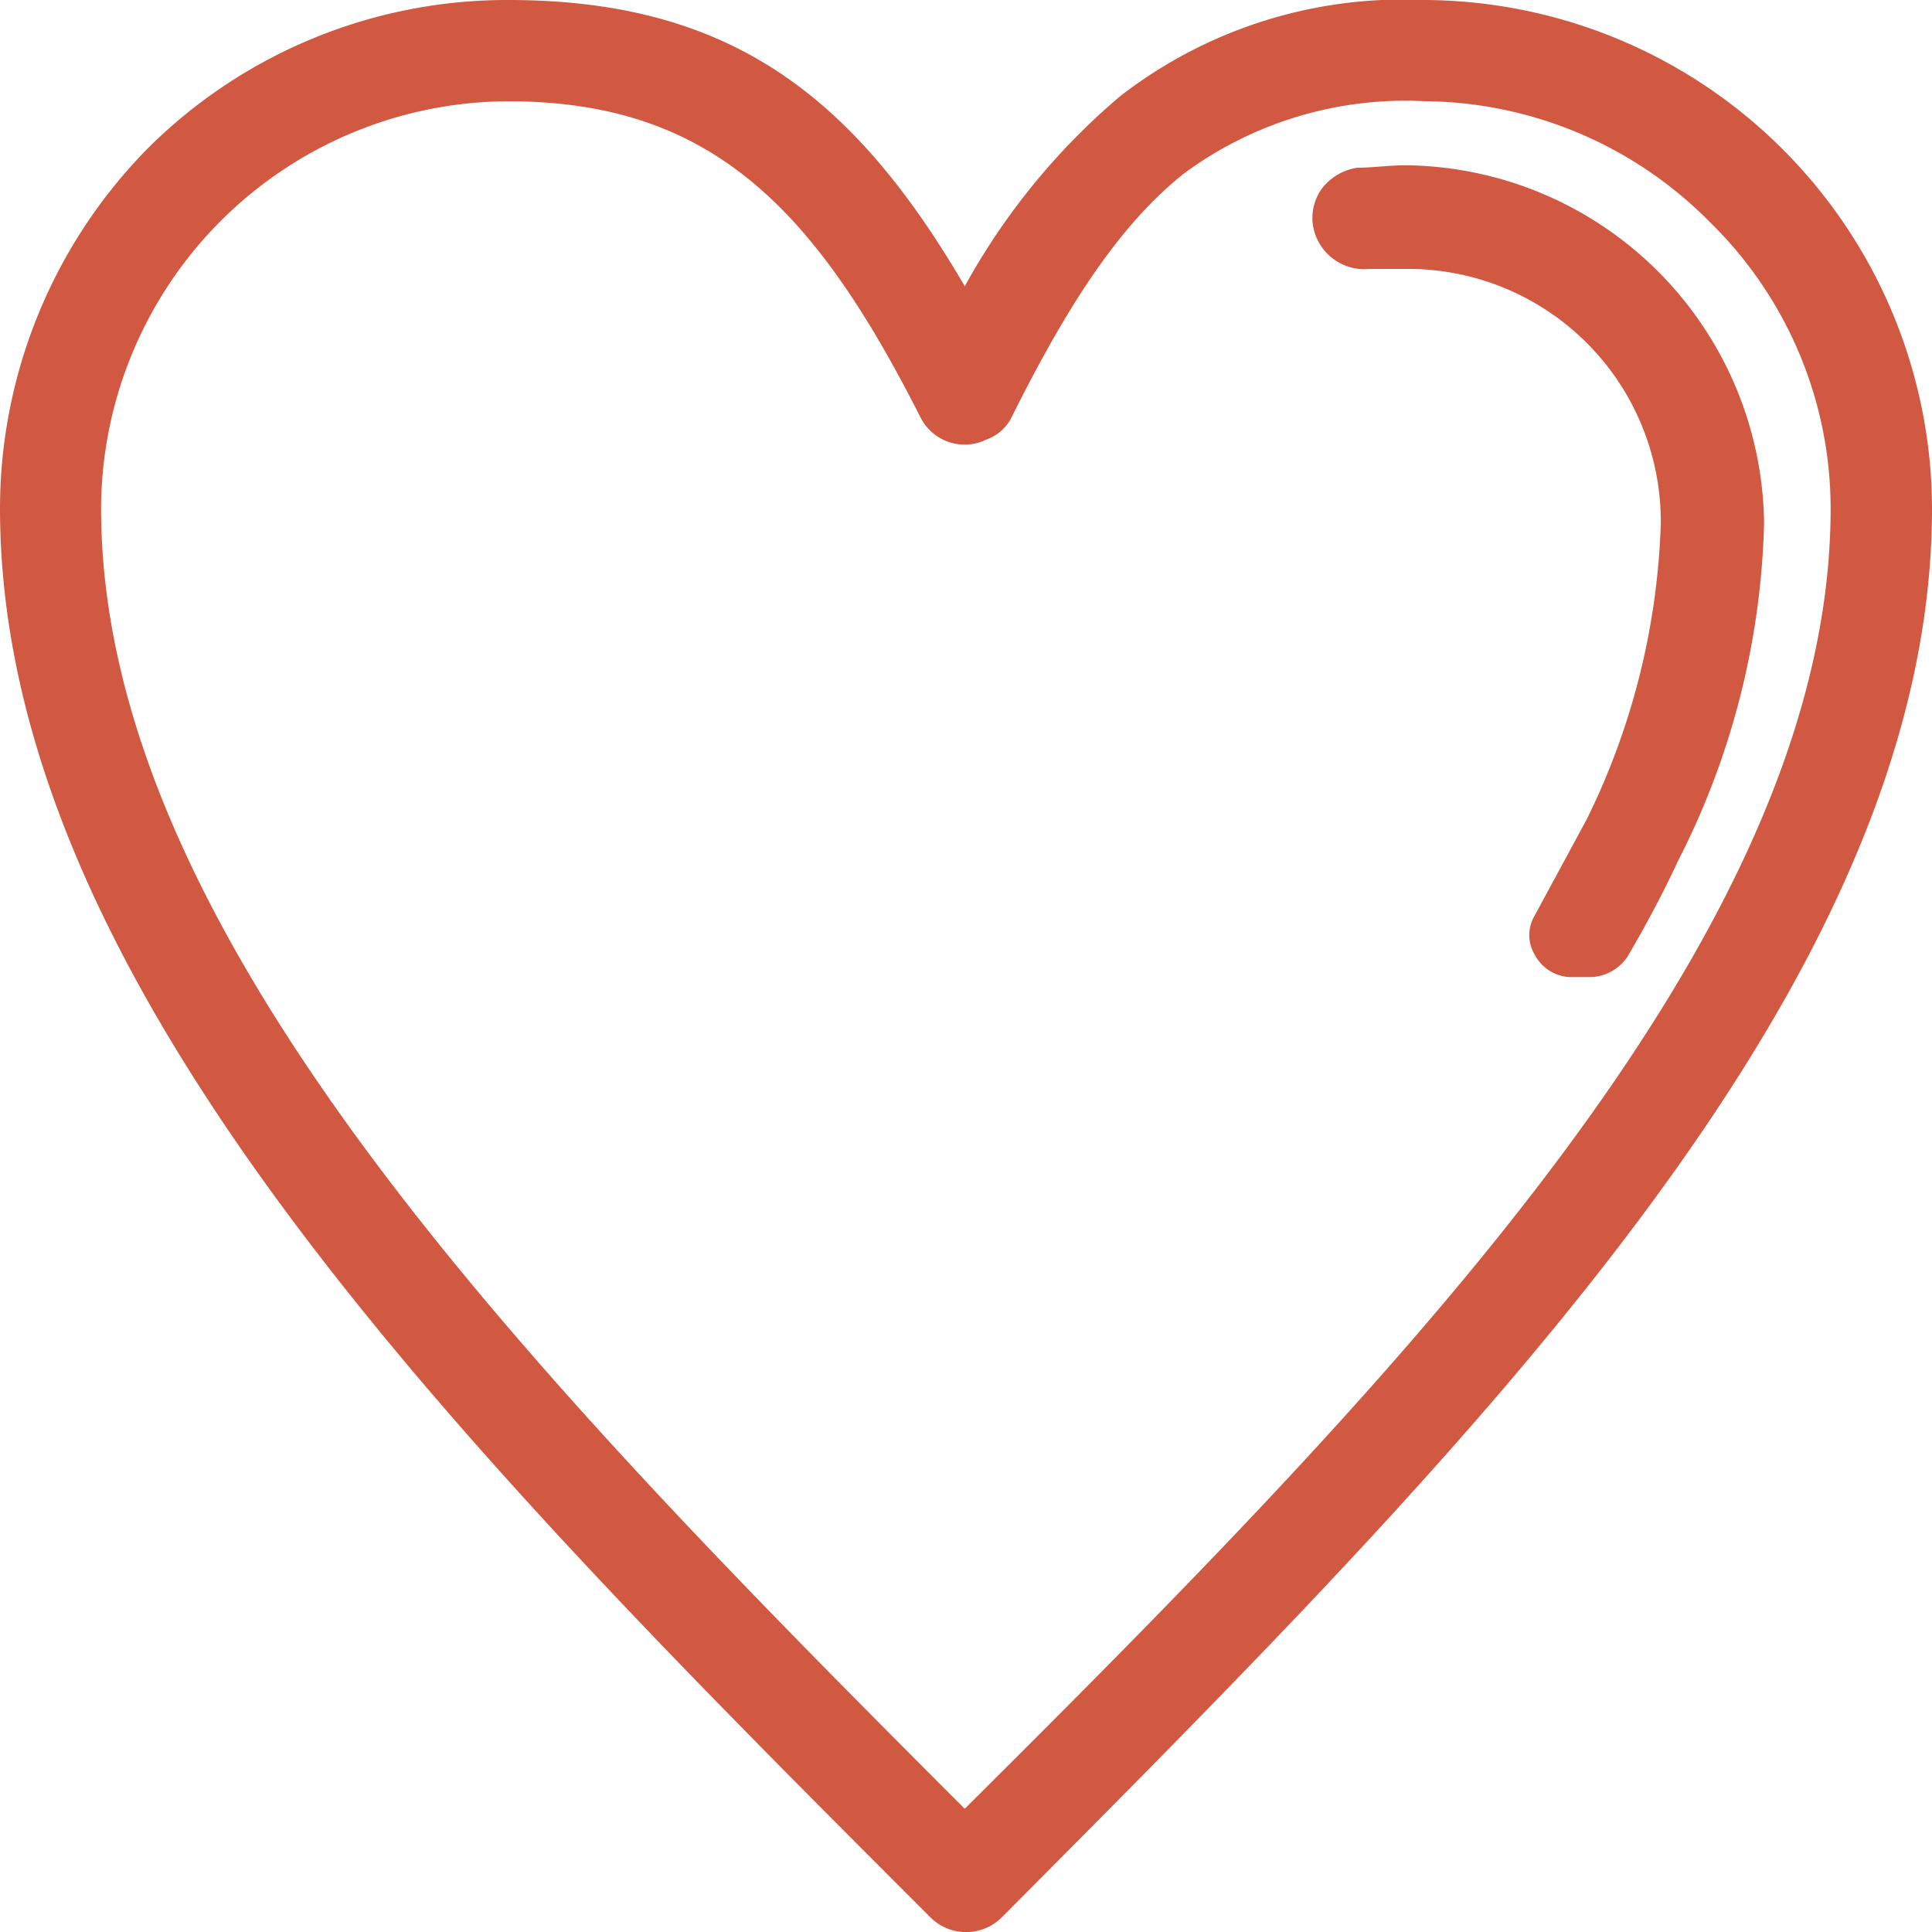 <svg xmlns="http://www.w3.org/2000/svg" width="62" height="62.001" viewBox="0 0 62 62.001">
  <g id="Layer_2" data-name="Layer 2" transform="translate(0 0)">
    <g id="Layer_1" data-name="Layer 1" transform="translate(0 0)">
      <path id="Path_148" data-name="Path 148" d="M30.961,9.186a21.628,21.628,0,0,1,4.987-6.1A14.8,14.8,0,0,1,45.683,0,16.357,16.357,0,0,1,62,16.312c0,15.362-14.965,30.244-29.847,45.213a1.622,1.622,0,0,1-2.3,0C14.886,46.556,0,31.674,0,16.312A16.483,16.483,0,0,1,4.752,4.751,16.332,16.332,0,0,1,16.312,0C23.441,0,27.4,3.088,30.961,9.186ZM49.252,29.377l1.669-3.087a23.08,23.08,0,0,0,2.376-9.5A8.112,8.112,0,0,0,45.141,8.63H43.952A1.672,1.672,0,0,1,42.13,7.206h0a1.612,1.612,0,0,1,.317-1.189,1.782,1.782,0,0,1,1.1-.634c.476,0,1.03-.079,1.584-.079a11.626,11.626,0,0,1,11.48,11.48,25.123,25.123,0,0,1-2.764,10.849c-.476,1.029-1.03,2.059-1.584,3.009a1.472,1.472,0,0,1-1.187.713h-.713a1.338,1.338,0,0,1-1.109-.713,1.218,1.218,0,0,1,0-1.267ZM37.929,5.621c-2.059,1.663-3.722,4.272-5.463,7.763a1.42,1.42,0,0,1-.793.713,1.587,1.587,0,0,1-2.139-.713C26.13,6.654,22.8,3.25,16.311,3.25A13.111,13.111,0,0,0,3.244,16.315c0,13.619,13.7,27.714,27.715,41.73,14.093-14.016,27.788-28.111,27.788-41.73a12.863,12.863,0,0,0-3.874-9.186,13,13,0,0,0-9.19-3.882,11.951,11.951,0,0,0-7.76,2.374Z" transform="translate(0 0)" fill="#d15942"/>
    </g>
  </g>
</svg>
